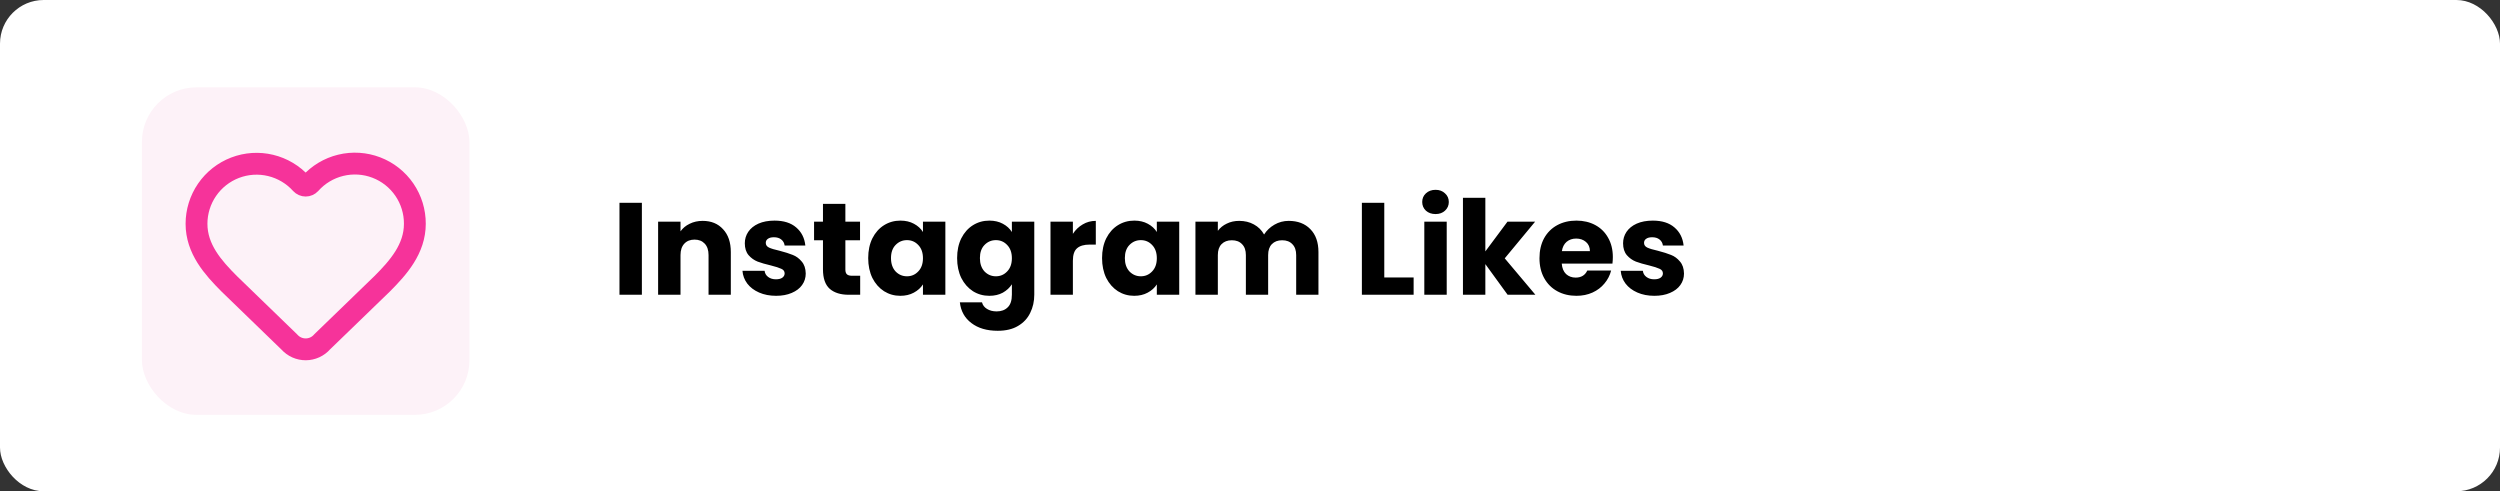 <svg width="229" height="45" viewBox="0 0 229 45" fill="none" xmlns="http://www.w3.org/2000/svg">
<rect x="0" y="0" width="229" height="45" fill="#333333" stroke="none"/>
<rect width="229" height="45" rx="4" fill="white"/>
<rect x="13" y="8" width="30" height="30" rx="5" fill="#FDF2F8"/>
<path d="M58.796 18.576V27H56.744V18.576H58.796ZM64.363 20.232C65.147 20.232 65.771 20.488 66.235 21C66.707 21.504 66.943 22.2 66.943 23.088V27H64.903V23.364C64.903 22.916 64.787 22.568 64.555 22.32C64.323 22.072 64.011 21.948 63.619 21.948C63.227 21.948 62.915 22.072 62.683 22.32C62.451 22.568 62.335 22.916 62.335 23.364V27H60.283V20.304H62.335V21.192C62.543 20.896 62.823 20.664 63.175 20.496C63.527 20.32 63.923 20.232 64.363 20.232ZM71.093 27.096C70.509 27.096 69.989 26.996 69.533 26.796C69.077 26.596 68.717 26.324 68.453 25.98C68.189 25.628 68.041 25.236 68.009 24.804H70.037C70.061 25.036 70.169 25.224 70.361 25.368C70.553 25.512 70.789 25.584 71.069 25.584C71.325 25.584 71.521 25.536 71.657 25.44C71.801 25.336 71.873 25.204 71.873 25.044C71.873 24.852 71.773 24.712 71.573 24.624C71.373 24.528 71.049 24.424 70.601 24.312C70.121 24.2 69.721 24.084 69.401 23.964C69.081 23.836 68.805 23.64 68.573 23.376C68.341 23.104 68.225 22.74 68.225 22.284C68.225 21.9 68.329 21.552 68.537 21.24C68.753 20.92 69.065 20.668 69.473 20.484C69.889 20.3 70.381 20.208 70.949 20.208C71.789 20.208 72.449 20.416 72.929 20.832C73.417 21.248 73.697 21.8 73.769 22.488H71.873C71.841 22.256 71.737 22.072 71.561 21.936C71.393 21.8 71.169 21.732 70.889 21.732C70.649 21.732 70.465 21.78 70.337 21.876C70.209 21.964 70.145 22.088 70.145 22.248C70.145 22.44 70.245 22.584 70.445 22.68C70.653 22.776 70.973 22.872 71.405 22.968C71.901 23.096 72.305 23.224 72.617 23.352C72.929 23.472 73.201 23.672 73.433 23.952C73.673 24.224 73.797 24.592 73.805 25.056C73.805 25.448 73.693 25.8 73.469 26.112C73.253 26.416 72.937 26.656 72.521 26.832C72.113 27.008 71.637 27.096 71.093 27.096ZM78.792 25.26V27H77.748C77.004 27 76.424 26.82 76.008 26.46C75.592 26.092 75.384 25.496 75.384 24.672V22.008H74.568V20.304H75.384V18.672H77.436V20.304H78.78V22.008H77.436V24.696C77.436 24.896 77.484 25.04 77.58 25.128C77.676 25.216 77.836 25.26 78.06 25.26H78.792ZM79.527 23.64C79.527 22.952 79.655 22.348 79.911 21.828C80.175 21.308 80.531 20.908 80.979 20.628C81.427 20.348 81.927 20.208 82.479 20.208C82.951 20.208 83.363 20.304 83.715 20.496C84.075 20.688 84.351 20.94 84.543 21.252V20.304H86.595V27H84.543V26.052C84.343 26.364 84.063 26.616 83.703 26.808C83.351 27 82.939 27.096 82.467 27.096C81.923 27.096 81.427 26.956 80.979 26.676C80.531 26.388 80.175 25.984 79.911 25.464C79.655 24.936 79.527 24.328 79.527 23.64ZM84.543 23.652C84.543 23.14 84.399 22.736 84.111 22.44C83.831 22.144 83.487 21.996 83.079 21.996C82.671 21.996 82.323 22.144 82.035 22.44C81.755 22.728 81.615 23.128 81.615 23.64C81.615 24.152 81.755 24.56 82.035 24.864C82.323 25.16 82.671 25.308 83.079 25.308C83.487 25.308 83.831 25.16 84.111 24.864C84.399 24.568 84.543 24.164 84.543 23.652ZM90.624 20.208C91.096 20.208 91.508 20.304 91.86 20.496C92.22 20.688 92.496 20.94 92.688 21.252V20.304H94.74V26.988C94.74 27.604 94.616 28.16 94.368 28.656C94.128 29.16 93.756 29.56 93.252 29.856C92.756 30.152 92.136 30.3 91.392 30.3C90.4 30.3 89.596 30.064 88.98 29.592C88.364 29.128 88.012 28.496 87.924 27.696H89.952C90.016 27.952 90.168 28.152 90.408 28.296C90.648 28.448 90.944 28.524 91.296 28.524C91.72 28.524 92.056 28.4 92.304 28.152C92.56 27.912 92.688 27.524 92.688 26.988V26.04C92.488 26.352 92.212 26.608 91.86 26.808C91.508 27 91.096 27.096 90.624 27.096C90.072 27.096 89.572 26.956 89.124 26.676C88.676 26.388 88.32 25.984 88.056 25.464C87.8 24.936 87.672 24.328 87.672 23.64C87.672 22.952 87.8 22.348 88.056 21.828C88.32 21.308 88.676 20.908 89.124 20.628C89.572 20.348 90.072 20.208 90.624 20.208ZM92.688 23.652C92.688 23.14 92.544 22.736 92.256 22.44C91.976 22.144 91.632 21.996 91.224 21.996C90.816 21.996 90.468 22.144 90.18 22.44C89.9 22.728 89.76 23.128 89.76 23.64C89.76 24.152 89.9 24.56 90.18 24.864C90.468 25.16 90.816 25.308 91.224 25.308C91.632 25.308 91.976 25.16 92.256 24.864C92.544 24.568 92.688 24.164 92.688 23.652ZM98.276 21.42C98.516 21.052 98.817 20.764 99.177 20.556C99.537 20.34 99.936 20.232 100.376 20.232V22.404H99.812C99.3 22.404 98.916 22.516 98.66 22.74C98.404 22.956 98.276 23.34 98.276 23.892V27H96.225V20.304H98.276V21.42ZM100.949 23.64C100.949 22.952 101.077 22.348 101.333 21.828C101.597 21.308 101.953 20.908 102.401 20.628C102.849 20.348 103.349 20.208 103.901 20.208C104.373 20.208 104.785 20.304 105.137 20.496C105.497 20.688 105.773 20.94 105.965 21.252V20.304H108.017V27H105.965V26.052C105.765 26.364 105.485 26.616 105.125 26.808C104.773 27 104.361 27.096 103.889 27.096C103.345 27.096 102.849 26.956 102.401 26.676C101.953 26.388 101.597 25.984 101.333 25.464C101.077 24.936 100.949 24.328 100.949 23.64ZM105.965 23.652C105.965 23.14 105.821 22.736 105.533 22.44C105.253 22.144 104.909 21.996 104.501 21.996C104.093 21.996 103.745 22.144 103.457 22.44C103.177 22.728 103.037 23.128 103.037 23.64C103.037 24.152 103.177 24.56 103.457 24.864C103.745 25.16 104.093 25.308 104.501 25.308C104.909 25.308 105.253 25.16 105.533 24.864C105.821 24.568 105.965 24.164 105.965 23.652ZM118.046 20.232C118.878 20.232 119.538 20.484 120.026 20.988C120.522 21.492 120.77 22.192 120.77 23.088V27H118.73V23.364C118.73 22.932 118.614 22.6 118.382 22.368C118.158 22.128 117.846 22.008 117.446 22.008C117.046 22.008 116.73 22.128 116.498 22.368C116.274 22.6 116.162 22.932 116.162 23.364V27H114.122V23.364C114.122 22.932 114.006 22.6 113.774 22.368C113.55 22.128 113.238 22.008 112.838 22.008C112.438 22.008 112.122 22.128 111.89 22.368C111.666 22.6 111.554 22.932 111.554 23.364V27H109.502V20.304H111.554V21.144C111.762 20.864 112.034 20.644 112.37 20.484C112.706 20.316 113.086 20.232 113.51 20.232C114.014 20.232 114.462 20.34 114.854 20.556C115.254 20.772 115.566 21.08 115.79 21.48C116.022 21.112 116.338 20.812 116.738 20.58C117.138 20.348 117.574 20.232 118.046 20.232ZM126.8 25.416H129.488V27H124.748V18.576H126.8V25.416ZM131.499 19.608C131.139 19.608 130.843 19.504 130.611 19.296C130.387 19.08 130.275 18.816 130.275 18.504C130.275 18.184 130.387 17.92 130.611 17.712C130.843 17.496 131.139 17.388 131.499 17.388C131.851 17.388 132.139 17.496 132.363 17.712C132.595 17.92 132.711 18.184 132.711 18.504C132.711 18.816 132.595 19.08 132.363 19.296C132.139 19.504 131.851 19.608 131.499 19.608ZM132.519 20.304V27H130.467V20.304H132.519ZM138.098 27L136.058 24.192V27H134.006V18.12H136.058V23.028L138.086 20.304H140.618L137.834 23.664L140.642 27H138.098ZM147.736 23.544C147.736 23.736 147.724 23.936 147.7 24.144H143.056C143.088 24.56 143.22 24.88 143.452 25.104C143.692 25.32 143.984 25.428 144.328 25.428C144.84 25.428 145.196 25.212 145.396 24.78H147.58C147.468 25.22 147.264 25.616 146.968 25.968C146.68 26.32 146.316 26.596 145.876 26.796C145.436 26.996 144.944 27.096 144.4 27.096C143.744 27.096 143.16 26.956 142.648 26.676C142.136 26.396 141.736 25.996 141.448 25.476C141.16 24.956 141.016 24.348 141.016 23.652C141.016 22.956 141.156 22.348 141.436 21.828C141.724 21.308 142.124 20.908 142.636 20.628C143.148 20.348 143.736 20.208 144.4 20.208C145.048 20.208 145.624 20.344 146.128 20.616C146.632 20.888 147.024 21.276 147.304 21.78C147.592 22.284 147.736 22.872 147.736 23.544ZM145.636 23.004C145.636 22.652 145.516 22.372 145.276 22.164C145.036 21.956 144.736 21.852 144.376 21.852C144.032 21.852 143.74 21.952 143.5 22.152C143.268 22.352 143.124 22.636 143.068 23.004H145.636ZM151.542 27.096C150.958 27.096 150.438 26.996 149.982 26.796C149.526 26.596 149.166 26.324 148.902 25.98C148.638 25.628 148.49 25.236 148.458 24.804H150.486C150.51 25.036 150.618 25.224 150.81 25.368C151.002 25.512 151.238 25.584 151.518 25.584C151.774 25.584 151.97 25.536 152.106 25.44C152.25 25.336 152.322 25.204 152.322 25.044C152.322 24.852 152.222 24.712 152.022 24.624C151.822 24.528 151.498 24.424 151.05 24.312C150.57 24.2 150.17 24.084 149.85 23.964C149.53 23.836 149.254 23.64 149.022 23.376C148.79 23.104 148.674 22.74 148.674 22.284C148.674 21.9 148.778 21.552 148.986 21.24C149.202 20.92 149.514 20.668 149.922 20.484C150.338 20.3 150.83 20.208 151.398 20.208C152.238 20.208 152.898 20.416 153.378 20.832C153.866 21.248 154.146 21.8 154.218 22.488H152.322C152.29 22.256 152.186 22.072 152.01 21.936C151.842 21.8 151.618 21.732 151.338 21.732C151.098 21.732 150.914 21.78 150.786 21.876C150.658 21.964 150.594 22.088 150.594 22.248C150.594 22.44 150.694 22.584 150.894 22.68C151.102 22.776 151.422 22.872 151.854 22.968C152.35 23.096 152.754 23.224 153.066 23.352C153.378 23.472 153.65 23.672 153.882 23.952C154.122 24.224 154.246 24.592 154.254 25.056C154.254 25.448 154.142 25.8 153.918 26.112C153.702 26.416 153.386 26.656 152.97 26.832C152.562 27.008 152.086 27.096 151.542 27.096Z" fill="black"/>
<path d="M18 20.5C18 19.387 18.338 18.301 18.968 17.384C19.599 16.467 20.492 15.763 21.532 15.364C22.571 14.966 23.706 14.892 24.788 15.153C25.87 15.414 26.847 15.996 27.591 16.824C27.643 16.88 27.707 16.925 27.777 16.955C27.847 16.986 27.923 17.002 28 17.002C28.077 17.002 28.153 16.986 28.223 16.955C28.293 16.925 28.357 16.88 28.409 16.824C29.15 15.991 30.128 15.403 31.212 15.14C32.295 14.876 33.434 14.948 34.475 15.348C35.516 15.747 36.411 16.453 37.041 17.374C37.671 18.294 38.005 19.385 38 20.5C38 22.79 36.5 24.5 35 26L29.508 31.313C29.322 31.527 29.092 31.699 28.834 31.817C28.576 31.936 28.296 31.998 28.012 32C27.729 32.001 27.448 31.943 27.188 31.828C26.929 31.713 26.697 31.544 26.508 31.332L21 26C19.5 24.5 18 22.8 18 20.5Z" stroke="#F6339A" stroke-width="2" stroke-linecap="round" stroke-linejoin="round"/>
</svg>
